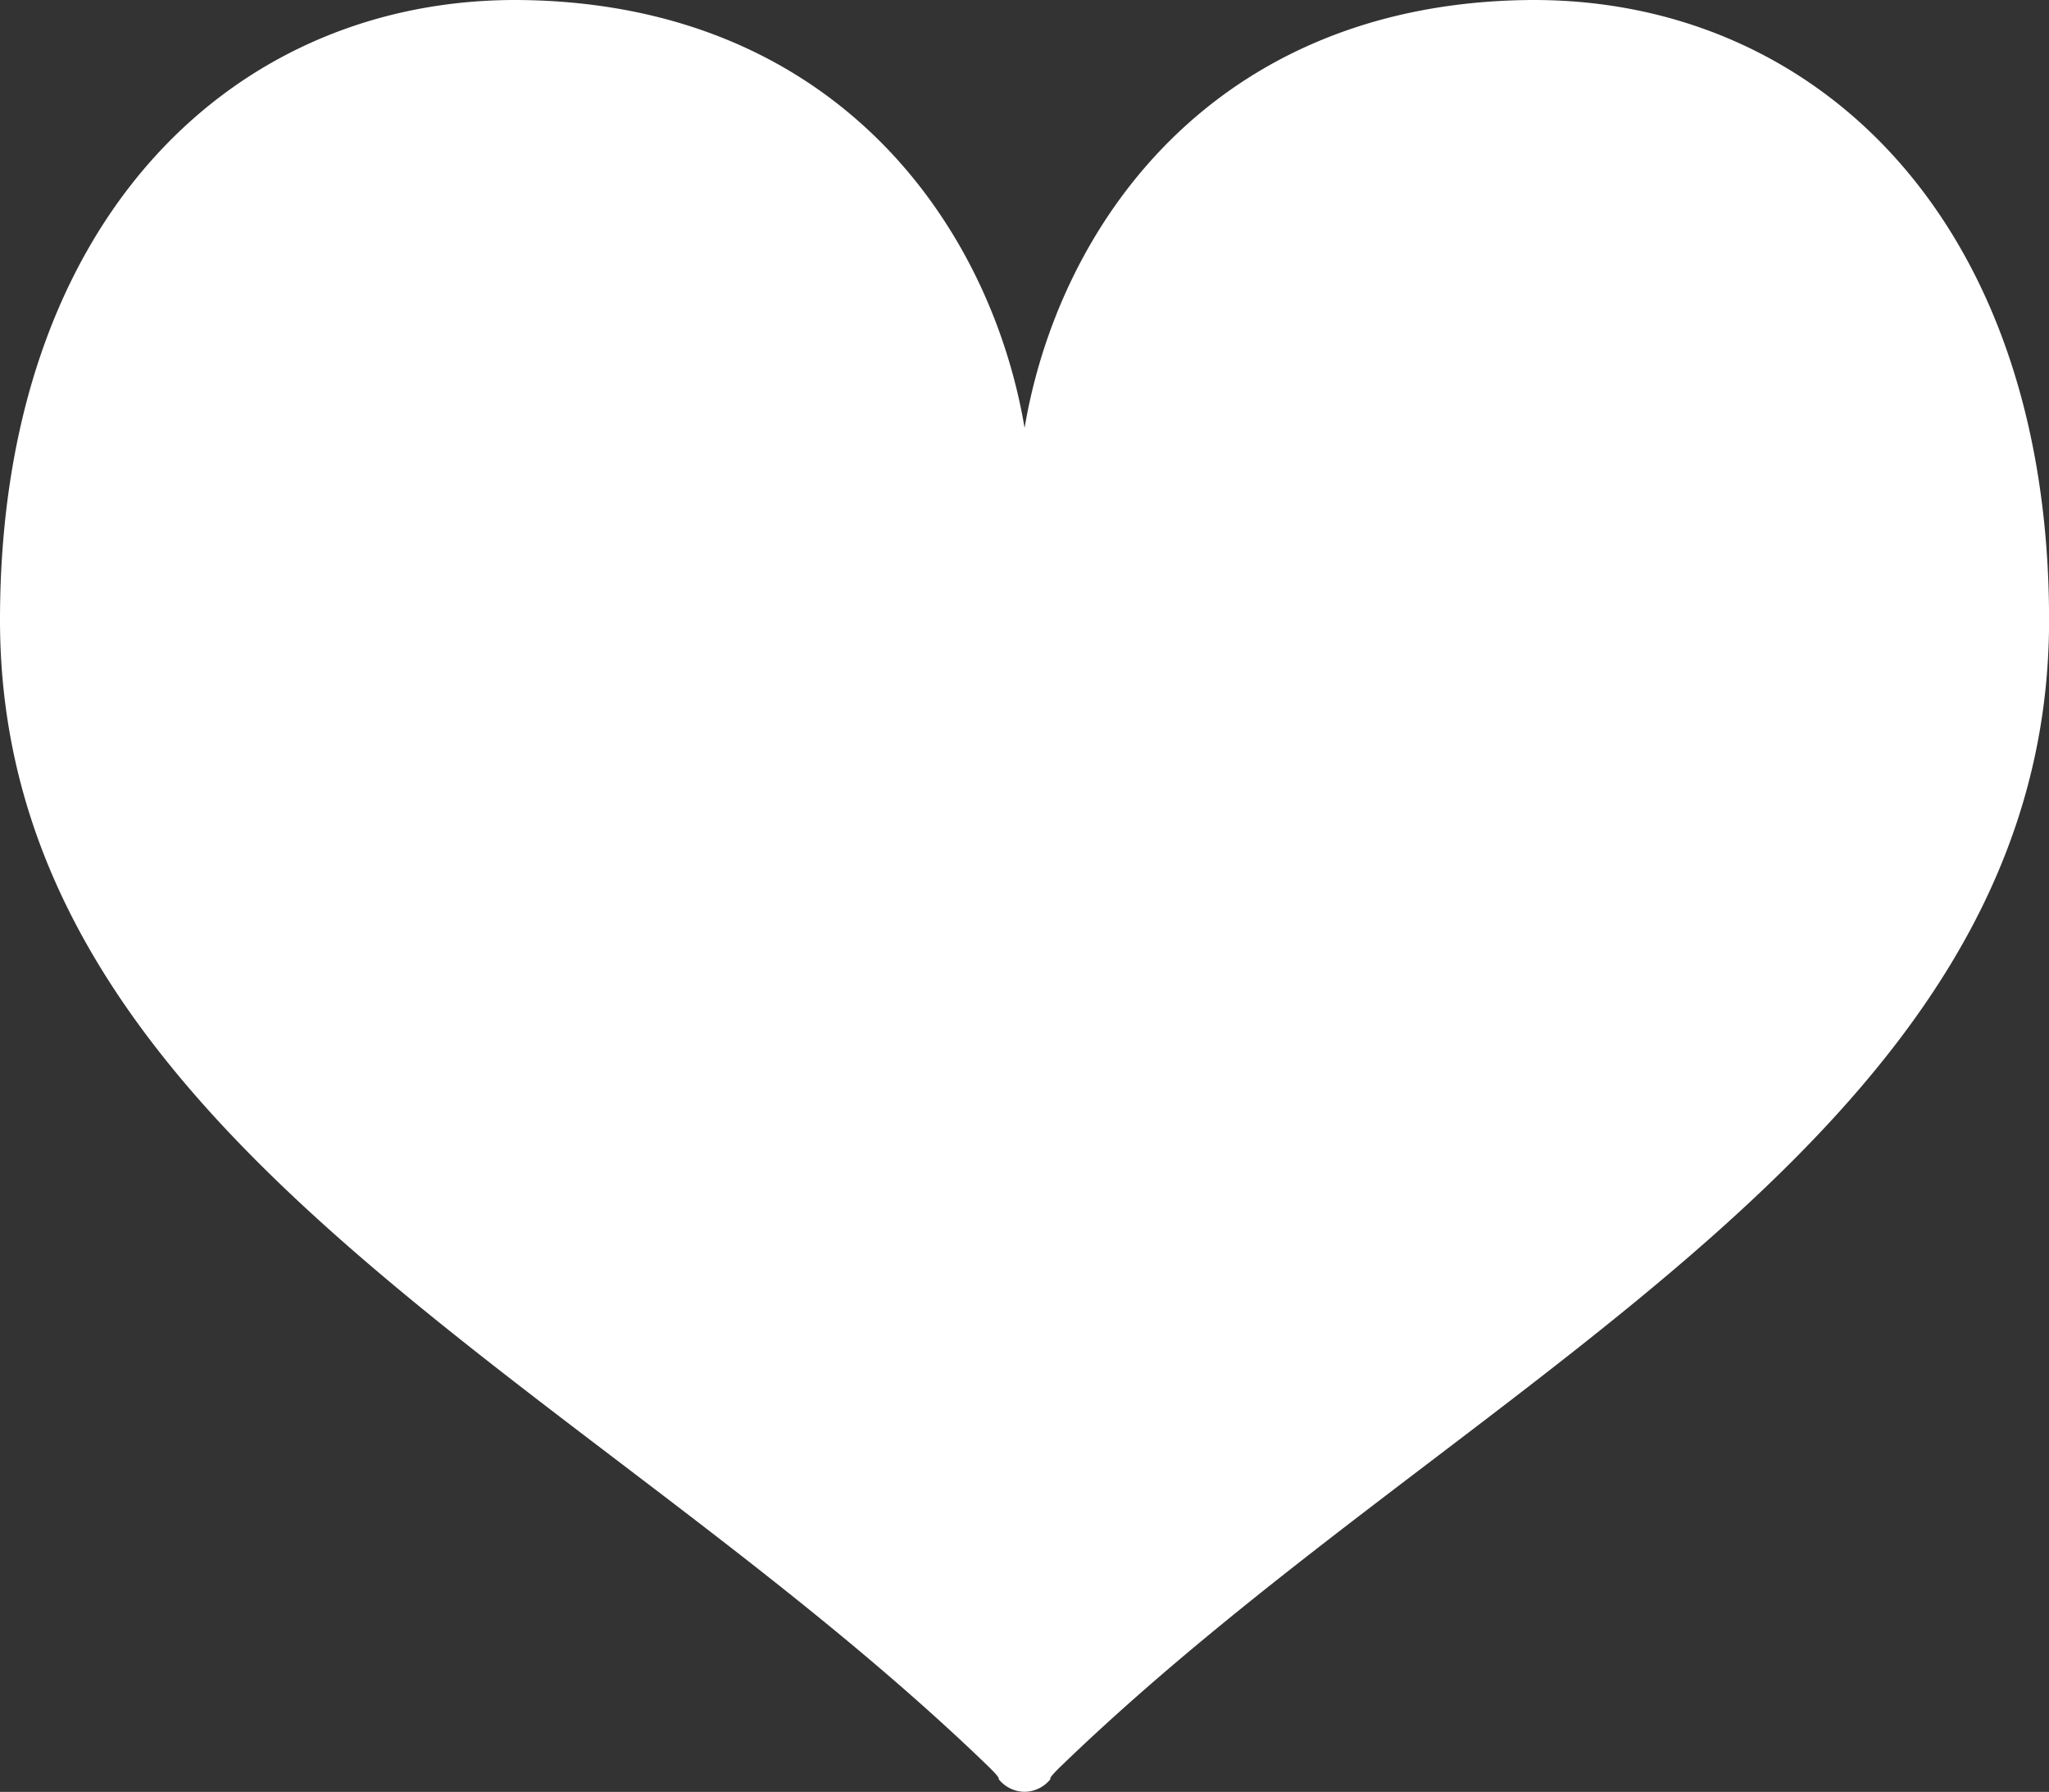 <svg xmlns="http://www.w3.org/2000/svg" width="57.115" height="49.938" viewBox="0 0 57.115 49.938">
  <rect x="0" y="0" width="57.115" height="49.938" fill="#333333" stroke="none"/>
  <g id="ハートのマーク_w" transform="translate(0 -32.171)">
    <path id="パス_119" data-name="パス 119" d="M42.46,32.174c-8.7.168-12.958,6.325-13.9,11.923-.945-5.6-5.2-11.755-13.9-11.923C6.633,32.019,0,38.19,0,49.451,0,63.907,16.352,70.585,27.533,81.383c.389.376.3.366.3.366a.937.937,0,0,0,.726.358h0a.937.937,0,0,0,.725-.358s-.092.01.3-.366c11.182-10.8,27.533-17.476,27.533-31.932C57.115,38.19,50.482,32.019,42.46,32.174Z" fill="#fff"/>
  </g>
</svg>
